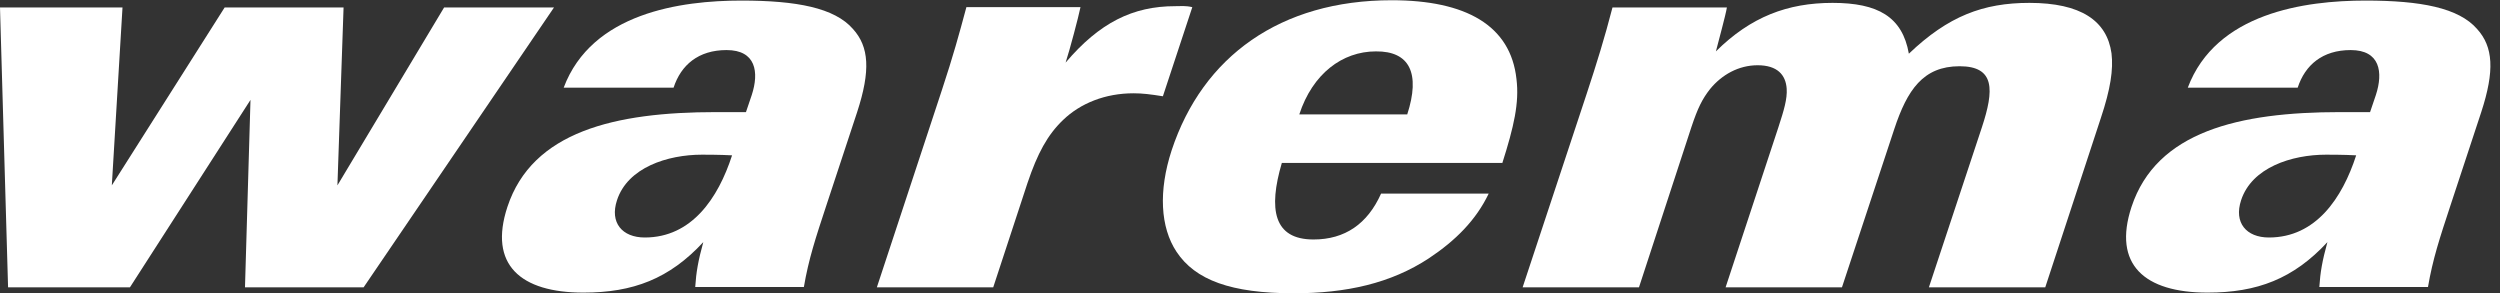 <svg width="230" height="27" xmlns="http://www.w3.org/2000/svg" xmlns:xlink="http://www.w3.org/1999/xlink" xml:space="preserve" overflow="hidden"><rect width="100%" height="100%" fill="#333333" stroke="none"/><defs><clipPath id="clip0"><rect x="707" y="557" width="230" height="27"/></clipPath></defs><g clip-path="url(#clip0)" transform="translate(-707 -557)"><path d="M33.452 25.869 22.539 25.869 23.045 8.98 11.954 25.869 0.743 25.869 0 0.654 11.27 0.654 10.288 16.681 20.666 0.654 31.608 0.654 31.043 16.681 40.856 0.654 50.966 0.654 33.452 25.869" fill="#FFFFFF" transform="matrix(1 0 0 1.021 707 557.022)"/><path d="M67.35 13.975C66.071 17.841 63.633 21.379 59.321 21.379 57.24 21.379 56.08 20.041 56.764 18.019 57.745 15.076 61.403 13.916 64.584 13.916 64.882 13.916 66.249 13.916 67.35 13.975M73.951 25.869C74.397 23.312 75.021 21.469 76.032 18.465L78.857 10.08C80.106 6.334 79.957 4.193 78.471 2.587 76.776 0.684 73.297 0.03 68.212 0.03 62.652 0.03 54.445 1.13 51.858 7.88L61.968 7.88C62.652 5.828 64.257 4.49 66.844 4.49 69.55 4.49 69.847 6.482 69.163 8.534L68.628 10.08 65.863 10.08C56.556 10.08 48.974 11.835 46.684 18.614 44.929 23.818 47.873 26.345 53.672 26.345 58.251 26.345 61.581 25.096 64.703 21.796 64.228 23.491 64.049 24.502 63.96 25.84L73.951 25.84" fill="#FFFFFF" transform="matrix(1 0 0 1.021 707 557.022)"/><path d="M216.768 13.975C215.489 17.841 213.051 21.379 208.74 21.379 206.658 21.379 205.498 20.041 206.182 18.019 207.164 15.076 210.821 13.916 214.003 13.916 214.3 13.916 215.668 13.916 216.768 13.975M223.369 25.869C223.815 23.312 224.44 21.469 225.451 18.465L228.275 10.08C229.524 6.334 229.376 4.193 227.889 2.587 226.194 0.684 222.715 0.03 217.63 0.03 212.07 0.03 203.863 1.13 201.276 7.88L211.386 7.88C212.07 5.828 213.676 4.49 216.262 4.49 218.968 4.49 219.266 6.482 218.582 8.534L218.047 10.08 215.281 10.08C205.974 10.08 198.392 11.835 196.102 18.614 194.348 23.818 197.292 26.345 203.09 26.345 207.669 26.345 210.999 25.096 214.122 21.796 213.646 23.491 213.467 24.502 213.378 25.84L223.369 25.84" fill="#FFFFFF" transform="matrix(1 0 0 1.021 707 557.022)"/><path d="M104.281 8.385C101.694 8.385 99.404 9.277 97.798 10.794 96.371 12.132 95.449 13.797 94.528 16.473L91.376 25.869 80.671 25.869 86.677 8.028C87.688 5.025 88.224 3.122 88.908 0.624L99.404 0.624C99.226 1.487 98.423 4.46 98.036 5.62 101.158 2.022 104.221 0.535 108.116 0.535 108.622 0.535 109.068 0.476 109.692 0.624L106.986 8.653C105.827 8.474 105.113 8.385 104.281 8.385" fill="#FFFFFF" transform="matrix(1 0 0 1.021 707 557.022)"/><path d="M129.466 10.288 119.535 10.288C120.754 6.631 123.489 4.609 126.582 4.609 129.704 4.579 130.685 6.601 129.466 10.288M138.208 14.689C139.279 11.389 139.784 9.248 139.516 7.107 138.981 2.26 134.848 0 128.039 0 117.81 0 110.644 5.055 107.789 13.529 106.57 17.187 106.749 20.458 108.235 22.658 109.96 25.215 113.261 26.405 119.029 26.405 123.846 26.405 127.95 25.513 131.458 23.253 133.926 21.647 135.8 19.803 136.959 17.425L127.058 17.425C125.809 20.16 123.727 21.558 120.843 21.558 117.156 21.558 116.68 18.822 117.929 14.659L138.208 14.659" fill="#FFFFFF" transform="matrix(1 0 0 1.021 707 557.022)"/><path d="M177.458 25.869 182.335 11.448C183.465 8.088 183.554 5.947 180.283 5.947 176.923 5.947 175.466 8.088 174.277 11.597L169.46 25.869 158.755 25.869 163.602 11.478C164.137 9.872 164.434 8.891 164.375 7.969 164.286 6.72 163.513 5.858 161.699 5.858 159.944 5.858 158.398 6.72 157.328 7.999 156.614 8.891 156.198 9.694 155.603 11.448L150.786 25.869 140.081 25.869 145.969 8.445C146.891 5.709 147.634 3.36 148.348 0.654L158.874 0.654C158.755 1.368 158.101 3.687 157.863 4.609 161.074 1.487 164.464 0.238 168.597 0.238 172.76 0.238 175.02 1.487 175.615 4.817 179.242 1.427 182.454 0.238 186.706 0.238 191.434 0.238 193.842 1.844 194.259 4.787 194.437 6.244 194.169 7.999 193.277 10.615L188.163 25.869 177.458 25.869" fill="#FFFFFF" transform="matrix(1 0 0 1.021 707 557.022)"/></g></svg>
